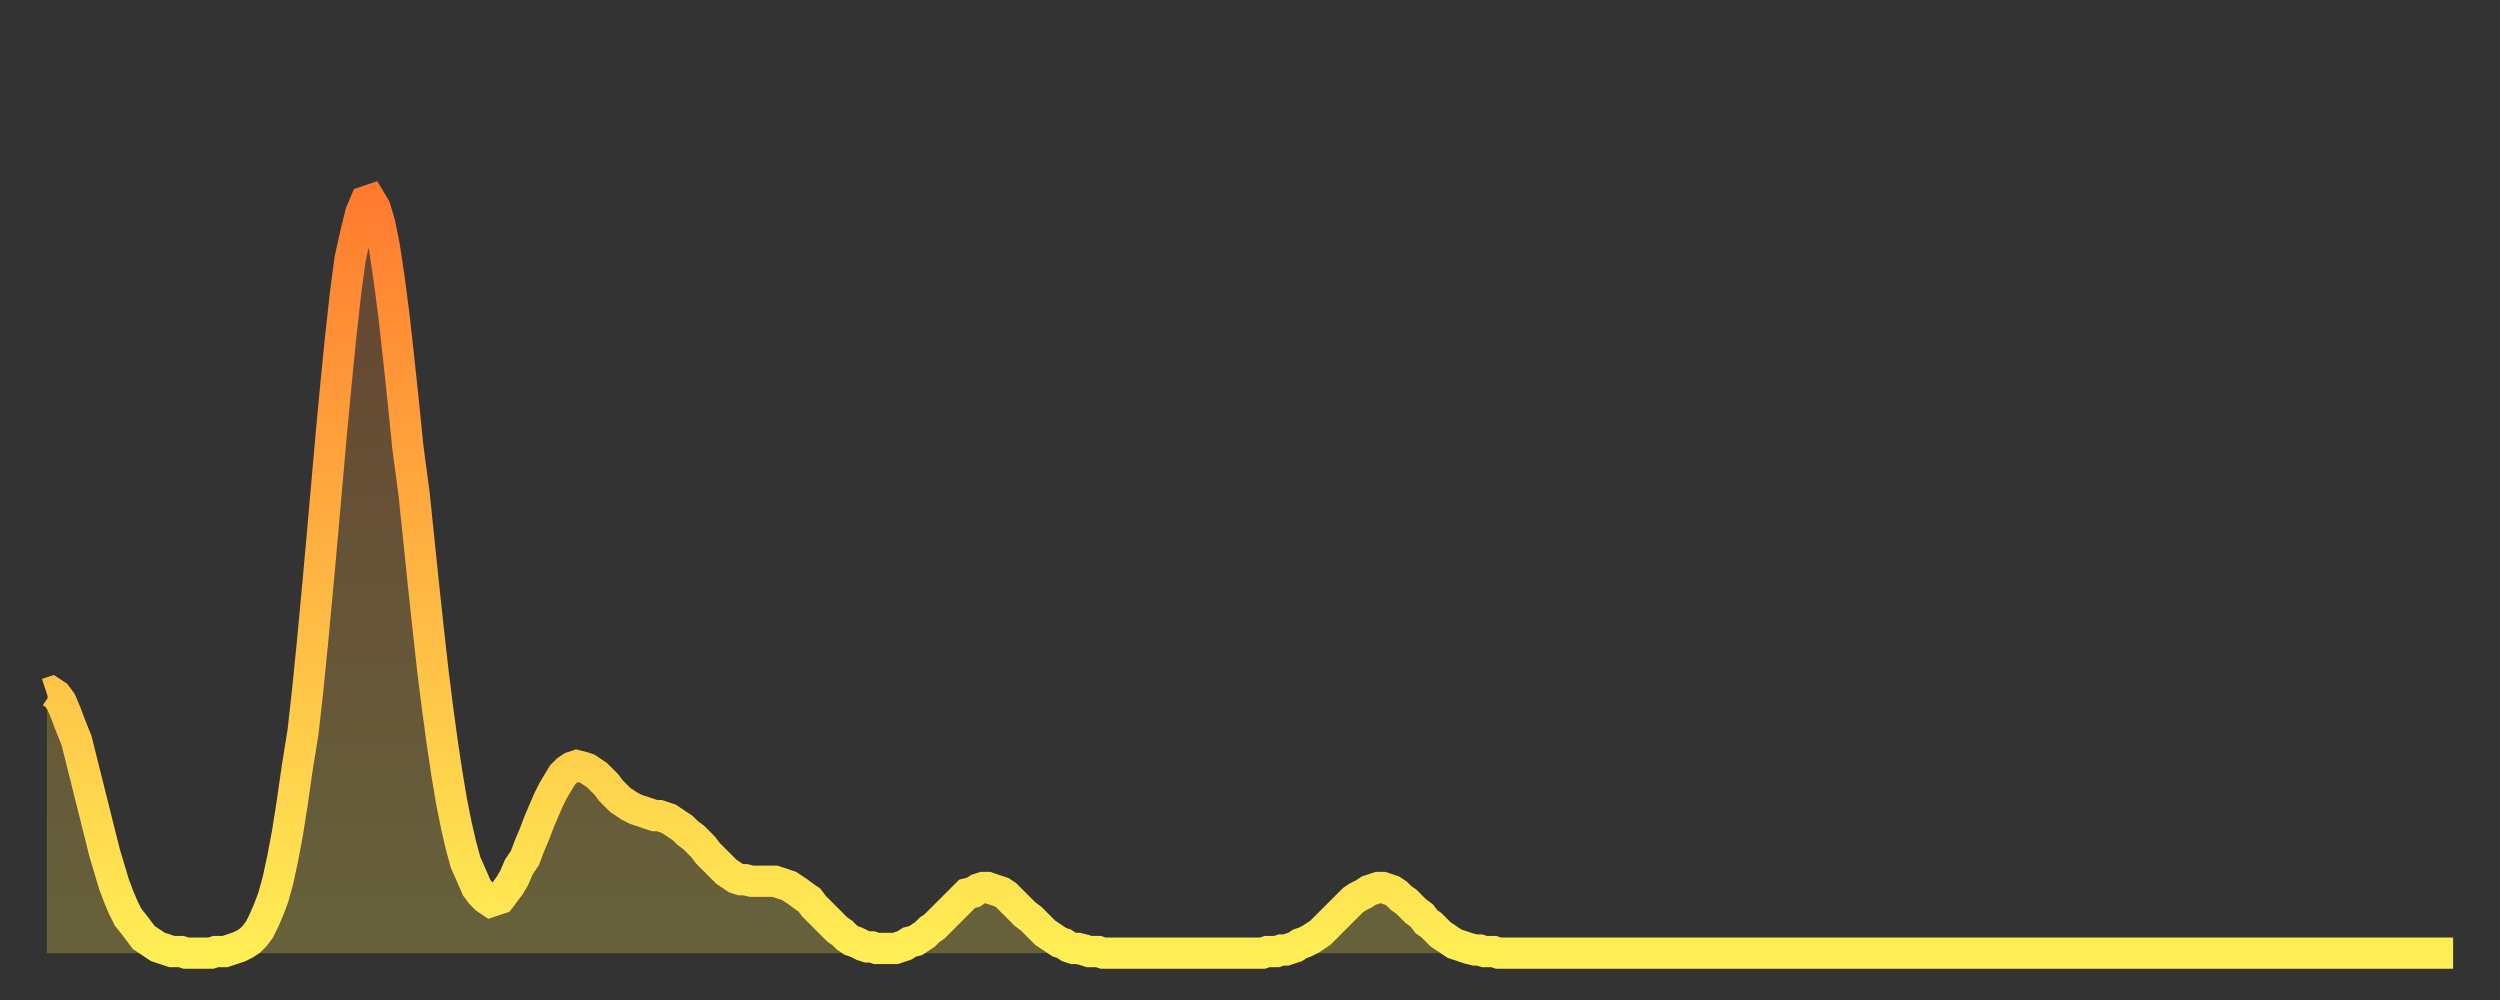 <?xml version="1.0" encoding="utf-8" ?>
<svg baseProfile="full" height="64" version="1.1" width="160" xmlns="http://www.w3.org/2000/svg" xmlns:ev="http://www.w3.org/2001/xml-events" xmlns:xlink="http://www.w3.org/1999/xlink"><rect width="100%" height="100%" fill="#333333" stroke="none"/><defs><linearGradient id="id2422600" x1="0" x2="0" y1="0" y2="1"><stop offset="0%" stop-color="#ff7c2f" /><stop offset="50%" stop-color="#ffb542" /><stop offset="100%" stop-color="#ffee55" /></linearGradient></defs><g transform="translate(3,3)"><g><path d="M 0.0 41.4 0.3 41.3 0.6 41.5 0.9 41.9 1.2 42.6 1.5 43.4 1.9 44.4 2.2 45.6 2.5 46.8 2.8 48.0 3.1 49.2 3.4 50.4 3.7 51.6 4.0 52.6 4.3 53.6 4.6 54.4 4.9 55.1 5.2 55.7 5.6 56.2 5.9 56.6 6.2 57.0 6.5 57.2 6.8 57.4 7.1 57.6 7.4 57.7 7.7 57.8 8.0 57.9 8.3 57.9 8.6 57.9 8.9 58.0 9.3 58.0 9.6 58.0 9.9 58.0 10.2 58.0 10.5 58.0 10.8 57.9 11.1 57.9 11.4 57.9 11.7 57.8 12.0 57.7 12.3 57.6 12.7 57.4 13.0 57.2 13.3 56.9 13.6 56.5 13.9 55.9 14.2 55.2 14.5 54.4 14.8 53.3 15.1 51.9 15.4 50.3 15.7 48.4 16.0 46.3 16.4 43.8 16.7 41.1 17.0 38.1 17.3 34.9 17.6 31.6 17.9 28.2 18.2 24.8 18.5 21.6 18.8 18.6 19.1 15.9 19.4 13.6 19.8 11.8 20.1 10.6 20.4 9.9 20.7 9.8 21.0 10.3 21.3 11.3 21.6 12.8 21.9 14.8 22.2 17.1 22.5 19.8 22.8 22.6 23.1 25.6 23.5 28.6 23.8 31.5 24.1 34.4 24.4 37.2 24.7 39.9 25.0 42.3 25.3 44.5 25.6 46.5 25.9 48.3 26.2 49.8 26.5 51.1 26.8 52.2 27.2 53.1 27.5 53.8 27.8 54.2 28.1 54.5 28.4 54.7 28.7 54.6 29.0 54.5 29.3 54.1 29.6 53.7 29.9 53.2 30.2 52.5 30.6 51.9 30.9 51.1 31.2 50.4 31.5 49.6 31.8 48.9 32.1 48.2 32.4 47.6 32.7 47.1 33.0 46.6 33.3 46.3 33.6 46.1 33.9 46.0 34.3 46.1 34.6 46.2 34.9 46.4 35.2 46.6 35.5 46.9 35.8 47.2 36.1 47.6 36.4 47.9 36.7 48.2 37.0 48.4 37.3 48.6 37.7 48.8 38.0 48.9 38.3 49.0 38.6 49.1 38.9 49.2 39.2 49.2 39.5 49.3 39.8 49.4 40.1 49.6 40.4 49.8 40.7 50.0 41.0 50.3 41.4 50.6 41.7 50.9 42.0 51.2 42.3 51.6 42.6 51.9 42.9 52.2 43.2 52.5 43.5 52.8 43.8 53.0 44.1 53.2 44.4 53.3 44.7 53.3 45.1 53.4 45.4 53.4 45.7 53.4 46.0 53.4 46.3 53.4 46.6 53.4 46.9 53.5 47.2 53.6 47.5 53.7 47.8 53.9 48.1 54.1 48.5 54.4 48.8 54.6 49.1 55.0 49.4 55.3 49.7 55.6 50.0 55.9 50.3 56.2 50.6 56.5 50.9 56.7 51.2 57.0 51.5 57.2 51.8 57.3 52.2 57.5 52.5 57.6 52.8 57.6 53.1 57.7 53.4 57.7 53.7 57.7 54.0 57.7 54.3 57.7 54.6 57.6 54.9 57.5 55.2 57.3 55.6 57.2 55.9 57.0 56.2 56.8 56.5 56.5 56.8 56.3 57.1 56.0 57.4 55.7 57.7 55.4 58.0 55.1 58.3 54.8 58.6 54.5 58.9 54.2 59.3 54.1 59.6 53.9 59.9 53.8 60.2 53.8 60.5 53.9 60.8 54.0 61.1 54.1 61.4 54.3 61.7 54.6 62.0 54.9 62.3 55.2 62.6 55.5 63.0 55.8 63.3 56.1 63.6 56.4 63.9 56.7 64.2 56.9 64.5 57.1 64.8 57.3 65.1 57.4 65.4 57.6 65.7 57.7 66.0 57.7 66.4 57.8 66.7 57.9 67.0 57.9 67.3 57.9 67.6 58.0 67.9 58.0 68.2 58.0 68.5 58.0 68.8 58.0 69.1 58.0 69.4 58.0 69.7 58.0 70.1 58.0 70.4 58.0 70.7 58.0 71.0 58.0 71.3 58.0 71.6 58.0 71.9 58.0 72.2 58.0 72.5 58.0 72.8 58.0 73.1 58.0 73.5 58.0 73.8 58.0 74.1 58.0 74.4 58.0 74.7 58.0 75.0 58.0 75.3 58.0 75.6 58.0 75.9 58.0 76.2 58.0 76.5 58.0 76.8 58.0 77.2 58.0 77.5 58.0 77.8 58.0 78.1 57.9 78.4 57.9 78.7 57.9 79.0 57.8 79.3 57.8 79.6 57.7 79.9 57.6 80.2 57.4 80.5 57.3 80.9 57.1 81.2 56.9 81.5 56.7 81.8 56.4 82.1 56.1 82.4 55.8 82.7 55.5 83.0 55.2 83.3 54.9 83.6 54.6 83.9 54.4 84.3 54.2 84.6 54.0 84.9 53.9 85.2 53.8 85.5 53.8 85.8 53.9 86.1 54.0 86.4 54.2 86.7 54.5 87.0 54.7 87.3 55.0 87.6 55.3 88.0 55.6 88.3 56.0 88.6 56.2 88.9 56.5 89.2 56.8 89.5 57.0 89.8 57.2 90.1 57.4 90.4 57.5 90.7 57.6 91.0 57.7 91.4 57.8 91.7 57.8 92.0 57.9 92.3 57.9 92.6 57.9 92.9 58.0 93.2 58.0 93.5 58.0 93.8 58.0 94.1 58.0 94.4 58.0 94.7 58.0 95.1 58.0 95.4 58.0 95.7 58.0 96.0 58.0 96.3 58.0 96.6 58.0 96.9 58.0 97.2 58.0 97.5 58.0 97.8 58.0 98.1 58.0 98.4 58.0 98.8 58.0 99.1 58.0 99.4 58.0 99.7 58.0 100.0 58.0 100.3 58.0 100.6 58.0 100.9 58.0 101.2 58.0 101.5 58.0 101.8 58.0 102.2 58.0 102.5 58.0 102.8 58.0 103.1 58.0 103.4 58.0 103.7 58.0 104.0 58.0 104.3 58.0 104.6 58.0 104.9 58.0 105.2 58.0 105.5 58.0 105.9 58.0 106.2 58.0 106.5 58.0 106.8 58.0 107.1 58.0 107.4 58.0 107.7 58.0 108.0 58.0 108.3 58.0 108.6 58.0 108.9 58.0 109.3 58.0 109.6 58.0 109.9 58.0 110.2 58.0 110.5 58.0 110.8 58.0 111.1 58.0 111.4 58.0 111.7 58.0 112.0 58.0 112.3 58.0 112.6 58.0 113.0 58.0 113.3 58.0 113.6 58.0 113.9 58.0 114.2 58.0 114.5 58.0 114.8 58.0 115.1 58.0 115.4 58.0 115.7 58.0 116.0 58.0 116.3 58.0 116.7 58.0 117.0 58.0 117.3 58.0 117.6 58.0 117.9 58.0 118.2 58.0 118.5 58.0 118.8 58.0 119.1 58.0 119.4 58.0 119.7 58.0 120.1 58.0 120.4 58.0 120.7 58.0 121.0 58.0 121.3 58.0 121.6 58.0 121.9 58.0 122.2 58.0 122.5 58.0 122.8 58.0 123.1 58.0 123.4 58.0 123.8 58.0 124.1 58.0 124.4 58.0 124.7 58.0 125.0 58.0 125.3 58.0 125.6 58.0 125.9 58.0 126.2 58.0 126.5 58.0 126.8 58.0 127.2 58.0 127.5 58.0 127.8 58.0 128.1 58.0 128.4 58.0 128.7 58.0 129.0 58.0 129.3 58.0 129.6 58.0 129.9 58.0 130.2 58.0 130.5 58.0 130.9 58.0 131.2 58.0 131.5 58.0 131.8 58.0 132.1 58.0 132.4 58.0 132.7 58.0 133.0 58.0 133.3 58.0 133.6 58.0 133.9 58.0 134.2 58.0 134.6 58.0 134.9 58.0 135.2 58.0 135.5 58.0 135.8 58.0 136.1 58.0 136.4 58.0 136.7 58.0 137.0 58.0 137.3 58.0 137.6 58.0 138.0 58.0 138.3 58.0 138.6 58.0 138.9 58.0 139.2 58.0 139.5 58.0 139.8 58.0 140.1 58.0 140.4 58.0 140.7 58.0 141.0 58.0 141.3 58.0 141.7 58.0 142.0 58.0 142.3 58.0 142.6 58.0 142.9 58.0 143.2 58.0 143.5 58.0 143.8 58.0 144.1 58.0 144.4 58.0 144.7 58.0 145.1 58.0 145.4 58.0 145.7 58.0 146.0 58.0 146.3 58.0 146.6 58.0 146.9 58.0 147.2 58.0 147.5 58.0 147.8 58.0 148.1 58.0 148.4 58.0 148.8 58.0 149.1 58.0 149.4 58.0 149.7 58.0 150.0 58.0 150.3 58.0 150.6 58.0 150.9 58.0 151.2 58.0 151.5 58.0 151.8 58.0 152.1 58.0 152.5 58.0 152.8 58.0 153.1 58.0 153.4 58.0 153.7 58.0 154.0 58.0" fill="none" id="graph-curve" opacity="1" stroke="url(#id2422600)" stroke-width="2" /><path d="M 0 58 L 0.0 41.4 0.3 41.3 0.6 41.5 0.9 41.9 1.2 42.6 1.5 43.4 1.9 44.4 2.2 45.6 2.5 46.8 2.8 48.0 3.1 49.2 3.4 50.4 3.7 51.6 4.0 52.6 4.3 53.6 4.6 54.4 4.9 55.1 5.2 55.7 5.6 56.2 5.9 56.6 6.2 57.0 6.5 57.2 6.8 57.4 7.1 57.6 7.4 57.7 7.7 57.8 8.0 57.9 8.3 57.9 8.6 57.9 8.9 58.0 9.3 58.0 9.6 58.0 9.9 58.0 10.2 58.0 10.5 58.0 10.8 57.9 11.1 57.9 11.4 57.9 11.7 57.8 12.0 57.7 12.3 57.6 12.7 57.4 13.0 57.2 13.3 56.9 13.6 56.5 13.9 55.9 14.2 55.2 14.5 54.4 14.8 53.3 15.1 51.9 15.4 50.3 15.7 48.4 16.0 46.3 16.4 43.8 16.7 41.1 17.0 38.1 17.3 34.9 17.6 31.6 17.9 28.2 18.2 24.8 18.5 21.6 18.8 18.6 19.1 15.9 19.4 13.6 19.8 11.8 20.1 10.6 20.4 9.9 20.7 9.8 21.0 10.3 21.3 11.3 21.6 12.8 21.9 14.8 22.2 17.1 22.5 19.8 22.8 22.6 23.1 25.6 23.5 28.6 23.8 31.5 24.1 34.4 24.4 37.2 24.7 39.9 25.0 42.3 25.3 44.5 25.6 46.5 25.9 48.3 26.2 49.8 26.5 51.1 26.8 52.2 27.2 53.1 27.5 53.8 27.8 54.2 28.1 54.5 28.4 54.7 28.7 54.6 29.0 54.5 29.3 54.1 29.6 53.7 29.9 53.2 30.2 52.5 30.6 51.9 30.9 51.1 31.2 50.4 31.5 49.6 31.8 48.9 32.1 48.2 32.4 47.6 32.7 47.1 33.0 46.6 33.3 46.3 33.6 46.1 33.9 46.0 34.3 46.1 34.6 46.2 34.9 46.4 35.2 46.6 35.5 46.9 35.8 47.2 36.1 47.6 36.4 47.9 36.7 48.2 37.0 48.4 37.3 48.6 37.7 48.8 38.0 48.9 38.3 49.0 38.6 49.1 38.9 49.2 39.2 49.2 39.5 49.3 39.8 49.4 40.1 49.6 40.4 49.8 40.7 50.0 41.0 50.3 41.4 50.6 41.7 50.9 42.0 51.2 42.3 51.6 42.6 51.9 42.9 52.2 43.2 52.5 43.5 52.8 43.8 53.0 44.1 53.2 44.4 53.3 44.7 53.3 45.1 53.4 45.4 53.4 45.7 53.4 46.0 53.4 46.3 53.4 46.6 53.4 46.9 53.5 47.2 53.6 47.5 53.7 47.8 53.9 48.1 54.1 48.5 54.4 48.8 54.6 49.1 55.0 49.4 55.3 49.7 55.6 50.0 55.9 50.3 56.2 50.6 56.5 50.9 56.7 51.2 57.0 51.5 57.2 51.8 57.3 52.2 57.5 52.5 57.6 52.8 57.6 53.1 57.7 53.4 57.7 53.7 57.7 54.0 57.7 54.3 57.7 54.6 57.6 54.9 57.5 55.2 57.3 55.6 57.2 55.9 57.0 56.2 56.8 56.5 56.5 56.8 56.3 57.1 56.0 57.4 55.7 57.7 55.4 58.0 55.1 58.3 54.8 58.6 54.5 58.9 54.2 59.3 54.1 59.6 53.9 59.9 53.8 60.2 53.8 60.5 53.9 60.8 54.0 61.1 54.1 61.4 54.3 61.7 54.6 62.0 54.9 62.3 55.2 62.6 55.5 63.0 55.8 63.3 56.1 63.6 56.4 63.9 56.7 64.2 56.9 64.5 57.1 64.8 57.3 65.1 57.4 65.4 57.6 65.7 57.7 66.0 57.7 66.4 57.8 66.7 57.9 67.0 57.9 67.3 57.9 67.6 58.0 67.9 58.0 68.2 58.0 68.5 58.0 68.8 58.0 69.1 58.0 69.4 58.0 69.7 58.0 70.1 58.0 70.4 58.0 70.7 58.0 71.0 58.0 71.3 58.0 71.6 58.0 71.9 58.0 72.2 58.0 72.5 58.0 72.8 58.0 73.1 58.0 73.5 58.0 73.8 58.0 74.1 58.0 74.4 58.0 74.7 58.0 75.0 58.0 75.3 58.0 75.6 58.0 75.9 58.0 76.2 58.0 76.5 58.0 76.8 58.0 77.2 58.0 77.5 58.0 77.8 58.0 78.1 57.9 78.4 57.9 78.7 57.9 79.0 57.8 79.3 57.8 79.6 57.7 79.9 57.6 80.2 57.4 80.5 57.3 80.9 57.1 81.2 56.9 81.5 56.7 81.8 56.4 82.1 56.1 82.4 55.8 82.7 55.5 83.0 55.2 83.3 54.9 83.6 54.6 83.9 54.4 84.3 54.2 84.6 54.0 84.9 53.9 85.2 53.8 85.5 53.8 85.8 53.9 86.1 54.0 86.4 54.2 86.7 54.5 87.0 54.7 87.3 55.0 87.6 55.3 88.0 55.6 88.3 56.0 88.6 56.2 88.9 56.5 89.2 56.8 89.5 57.0 89.8 57.2 90.1 57.4 90.4 57.5 90.7 57.6 91.0 57.7 91.4 57.8 91.7 57.8 92.0 57.9 92.3 57.9 92.6 57.9 92.9 58.0 93.2 58.0 93.5 58.0 93.8 58.0 94.1 58.0 94.4 58.0 94.7 58.0 95.1 58.0 95.4 58.0 95.7 58.0 96.0 58.0 96.3 58.0 96.6 58.0 96.9 58.0 97.2 58.0 97.5 58.0 97.8 58.0 98.1 58.0 98.4 58.0 98.8 58.0 99.1 58.0 99.4 58.0 99.7 58.0 100.0 58.0 100.3 58.0 100.6 58.0 100.9 58.0 101.2 58.0 101.5 58.0 101.8 58.0 102.2 58.0 102.5 58.0 102.8 58.0 103.1 58.0 103.4 58.0 103.7 58.0 104.0 58.0 104.3 58.0 104.6 58.0 104.9 58.0 105.2 58.0 105.5 58.0 105.9 58.0 106.2 58.0 106.5 58.0 106.8 58.0 107.1 58.0 107.4 58.0 107.7 58.0 108.0 58.0 108.3 58.0 108.6 58.0 108.9 58.0 109.3 58.0 109.6 58.0 109.9 58.0 110.2 58.0 110.5 58.0 110.8 58.0 111.1 58.0 111.4 58.0 111.7 58.0 112.0 58.0 112.3 58.0 112.6 58.0 113.0 58.0 113.3 58.0 113.6 58.0 113.9 58.0 114.2 58.0 114.5 58.0 114.8 58.0 115.1 58.0 115.4 58.0 115.7 58.0 116.0 58.0 116.3 58.0 116.7 58.0 117.0 58.0 117.3 58.0 117.6 58.0 117.9 58.0 118.2 58.0 118.5 58.0 118.8 58.0 119.1 58.0 119.4 58.0 119.7 58.0 120.1 58.0 120.4 58.0 120.7 58.0 121.0 58.0 121.3 58.0 121.6 58.0 121.9 58.0 122.2 58.0 122.5 58.0 122.8 58.0 123.1 58.0 123.4 58.0 123.8 58.0 124.1 58.0 124.4 58.0 124.7 58.0 125.0 58.0 125.3 58.0 125.6 58.0 125.9 58.0 126.2 58.0 126.5 58.0 126.8 58.0 127.2 58.0 127.5 58.0 127.8 58.0 128.1 58.0 128.4 58.0 128.7 58.0 129.0 58.0 129.3 58.0 129.6 58.0 129.9 58.0 130.2 58.0 130.5 58.0 130.9 58.0 131.2 58.0 131.5 58.0 131.8 58.0 132.1 58.0 132.4 58.0 132.7 58.0 133.0 58.0 133.3 58.0 133.6 58.0 133.9 58.0 134.2 58.0 134.6 58.0 134.9 58.0 135.2 58.0 135.5 58.0 135.8 58.0 136.1 58.0 136.4 58.0 136.7 58.0 137.0 58.0 137.3 58.0 137.6 58.0 138.0 58.0 138.3 58.0 138.6 58.0 138.9 58.0 139.2 58.0 139.5 58.0 139.8 58.0 140.1 58.0 140.4 58.0 140.7 58.0 141.0 58.0 141.3 58.0 141.7 58.0 142.0 58.0 142.3 58.0 142.6 58.0 142.9 58.0 143.2 58.0 143.5 58.0 143.8 58.0 144.1 58.0 144.4 58.0 144.7 58.0 145.1 58.0 145.4 58.0 145.7 58.0 146.0 58.0 146.3 58.0 146.6 58.0 146.9 58.0 147.2 58.0 147.5 58.0 147.8 58.0 148.1 58.0 148.4 58.0 148.8 58.0 149.1 58.0 149.4 58.0 149.7 58.0 150.0 58.0 150.3 58.0 150.6 58.0 150.9 58.0 151.2 58.0 151.5 58.0 151.8 58.0 152.1 58.0 152.5 58.0 152.8 58.0 153.1 58.0 153.4 58.0 153.7 58.0 154.0 58.0 154 58" fill="url(#id2422600)" fill-opacity=".25" id="graph-shadow" /></g></g></svg>
